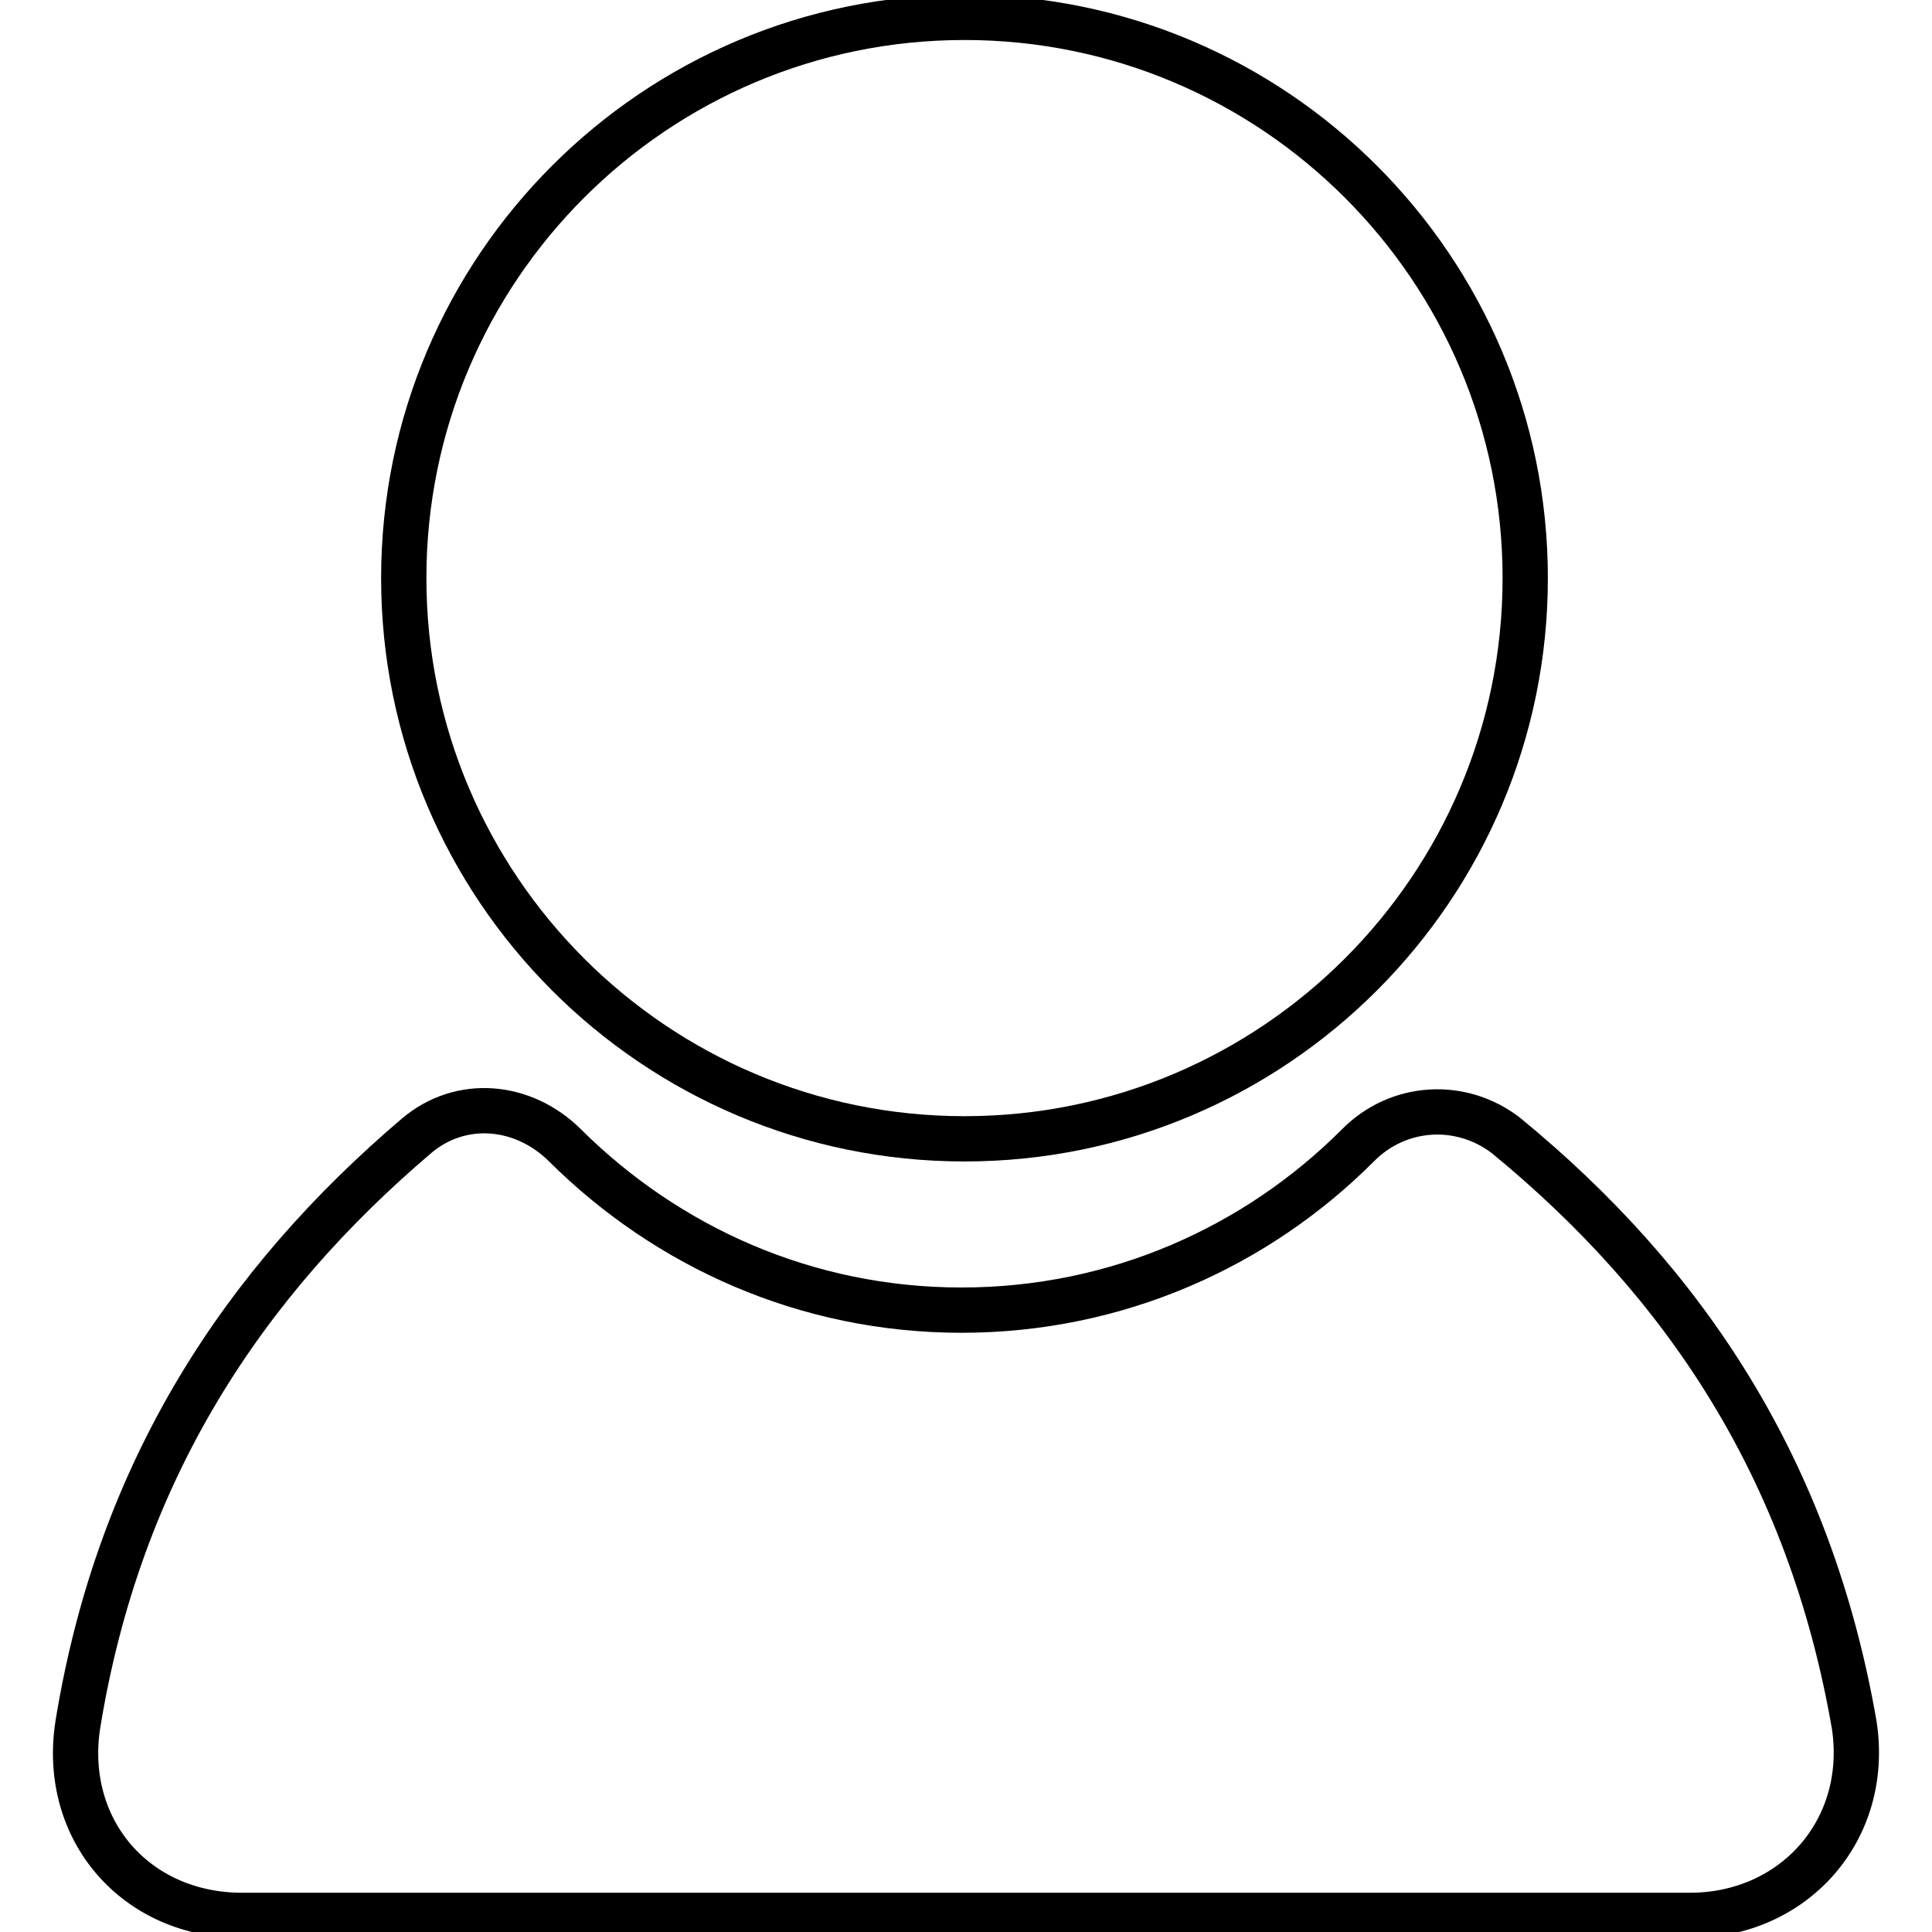 <?xml version="1.0" encoding="utf-8"?>
<!-- Svg Vector Icons : http://www.onlinewebfonts.com/icon -->
<!DOCTYPE svg PUBLIC "-//W3C//DTD SVG 1.1//EN" "http://www.w3.org/Graphics/SVG/1.1/DTD/svg11.dtd">
<svg version="1.1" xmlns="http://www.w3.org/2000/svg" xmlns:xlink="http://www.w3.org/1999/xlink" x="0px" y="0px" viewBox="0 0 256 256" enable-background="new 0 0 256 256" xml:space="preserve">
<g> <path stroke-width="6" fill-opacity="0" stroke="#000000"  d="M53.5,76.6c0,41,33.3,74.3,74.3,74.3s74.3-33.3,74.3-74.3c0-41-33.3-74.3-74.3-74.3S53.5,35.6,53.5,76.6 L53.5,76.6z"/> <path stroke-width="6" fill-opacity="0" stroke="#000000"  d="M199.6,150.5c-5.9-4.6-14.3-4.2-19.7,1.3c-13.4,13.4-31.9,21.8-52.5,21.8c-20.6,0-39-8.4-52.5-21.8 c-5.5-5.5-13.8-6.3-19.7-1.3c-22.7,19.3-39.4,44.1-44.9,78.1c-2.1,13.8,7.6,25.2,21.8,25.2h191.8c13.8,0,23.9-11.3,21.8-25.2 C239.8,194.5,223.1,169.8,199.6,150.5z"/></g>
</svg>